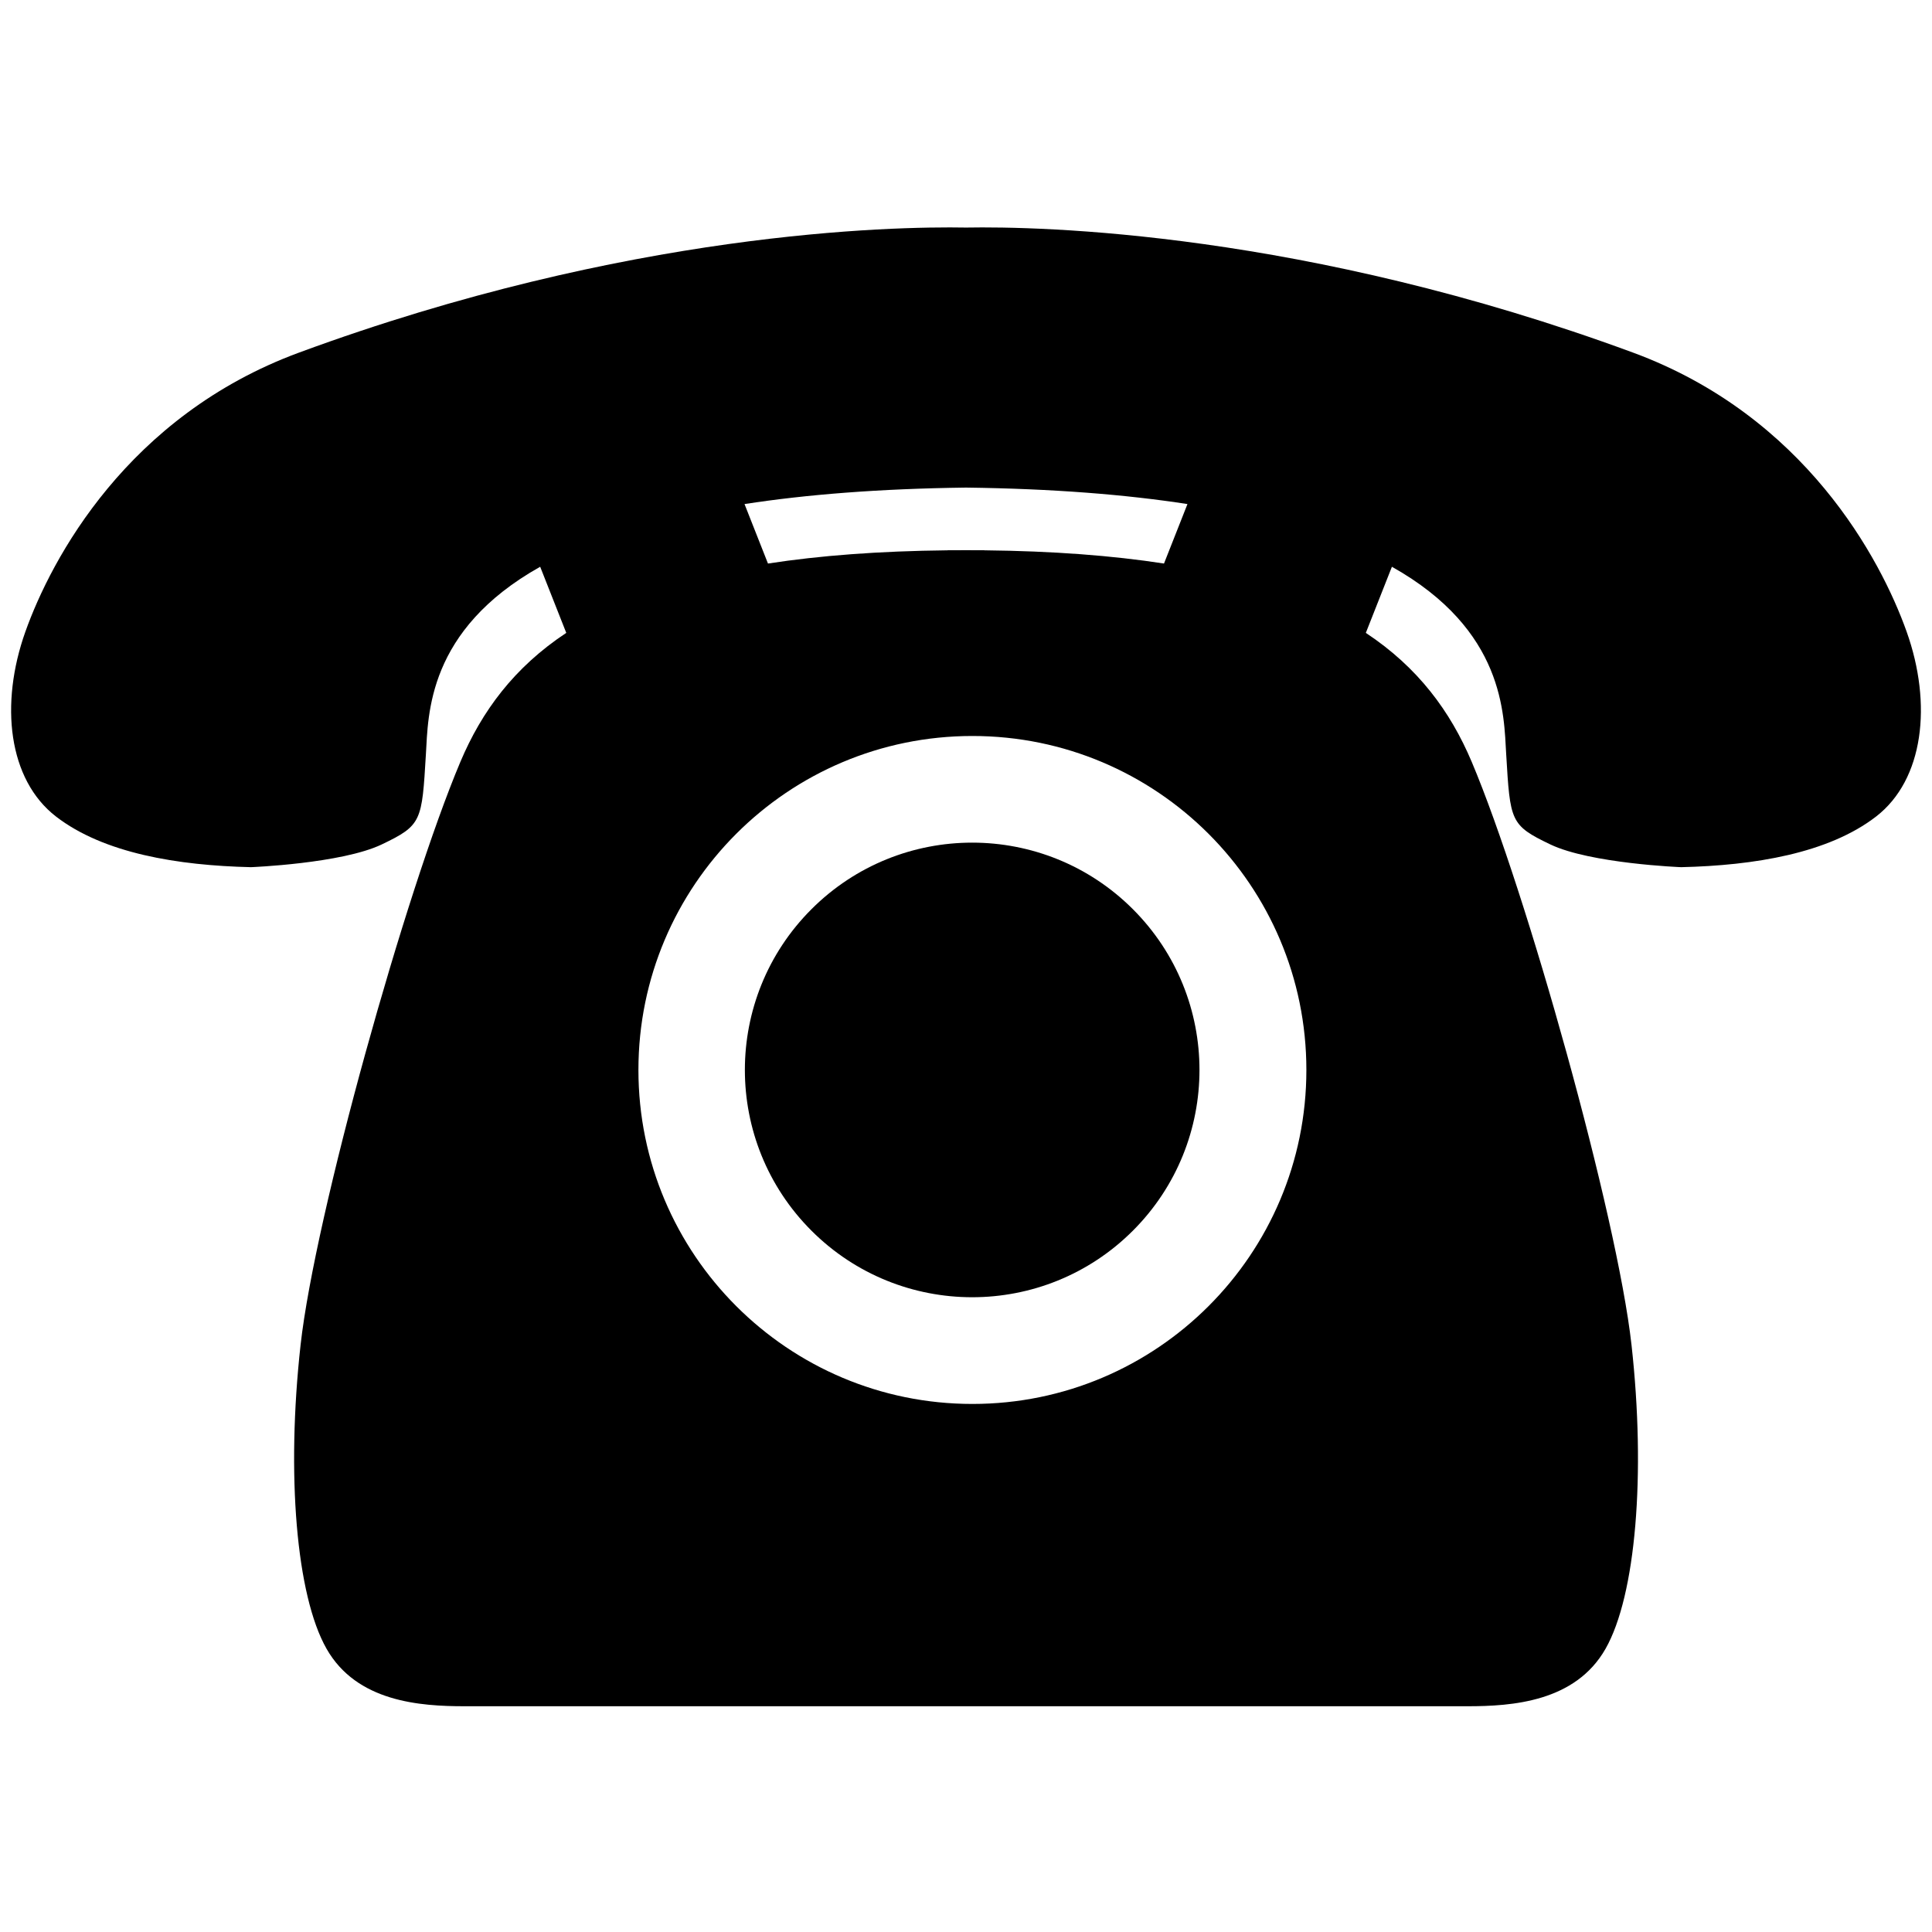 <?xml version="1.0" encoding="utf-8"?>
<!-- Generator: Adobe Illustrator 28.1.0, SVG Export Plug-In . SVG Version: 6.00 Build 0)  -->
<svg version="1.1" id="レイヤー_1" xmlns="http://www.w3.org/2000/svg" xmlns:xlink="http://www.w3.org/1999/xlink" x="0px"
	 y="0px" viewBox="0 0 1120 1120" style="enable-background:new 0 0 1120 1120;" xml:space="preserve">
<style type="text/css">
	.st0{fill:none;}
</style>
<rect x="-40" y="-40" class="st0" width="1200" height="1200"/>
<g>
	<g>
		<path d="M1105.26,366.09c-15.05-42.17-59.08-125.01-158.65-161.71c-190.48-70.2-343.49-73.23-386.6-72.46
			c-43.11-0.76-196.13,2.26-386.6,72.46C73.83,241.08,29.8,323.92,14.75,366.09c-15.05,42.17-9.94,85.9,17.7,107.25
			c27.64,21.35,70.67,28.39,113.02,29.37c0,0,52.63-2.07,75.87-13.2c23.24-11.13,23.24-13.35,25.56-52.3
			c1.37-22.89,0.74-71.9,66.25-108.65l15.12,38.33c-30.18,19.96-48.98,45.39-61.39,74.78c-31.71,75.11-84.29,262.88-92.63,337.99
			c-8.35,75.11-2.5,145.21,15.02,176.09c17.53,30.88,54.25,33.38,80.12,33.38c22.47,0,229.98,0,284.17,0c0,0,4.72,0,12.93,0
			c54.19,0,261.7,0,284.17,0c25.87,0,62.59-2.5,80.12-33.38c17.53-30.88,23.37-100.98,15.02-176.09
			c-8.35-75.11-60.92-262.88-92.63-337.99c-12.41-29.39-31.21-54.81-61.39-74.78l15.12-38.33c65.51,36.75,64.88,85.77,66.25,108.65
			c2.32,38.95,2.32,41.17,25.56,52.3c23.24,11.13,75.87,13.2,75.87,13.2c42.35-0.98,85.38-8.02,113.02-29.37
			C1115.2,451.99,1120.31,408.26,1105.26,366.09z M560,282.66c50.58,0.63,92.92,4.07,128.38,9.55l-13.6,34.48
			c-29.84-4.61-64.29-7.25-104.15-7.67l0-0.03c-3.59-0.03-7.13-0.04-10.64-0.04c-3.51,0-7.05,0.01-10.64,0.04l0,0.03
			c-39.86,0.42-74.31,3.06-104.15,7.67l-13.6-34.48C467.09,286.73,509.43,283.29,560,282.66z M563.71,813.88
			c-106.93,0-193.61-86.68-193.61-193.61s86.68-193.61,193.61-193.61s193.61,86.68,193.61,193.61S670.64,813.88,563.71,813.88z"/>
	</g>
	<ellipse transform="matrix(0.707 -0.707 0.707 0.707 -273.485 580.273)" cx="563.71" cy="620.26" rx="131.79" ry="131.79"/>
</g>
</svg>